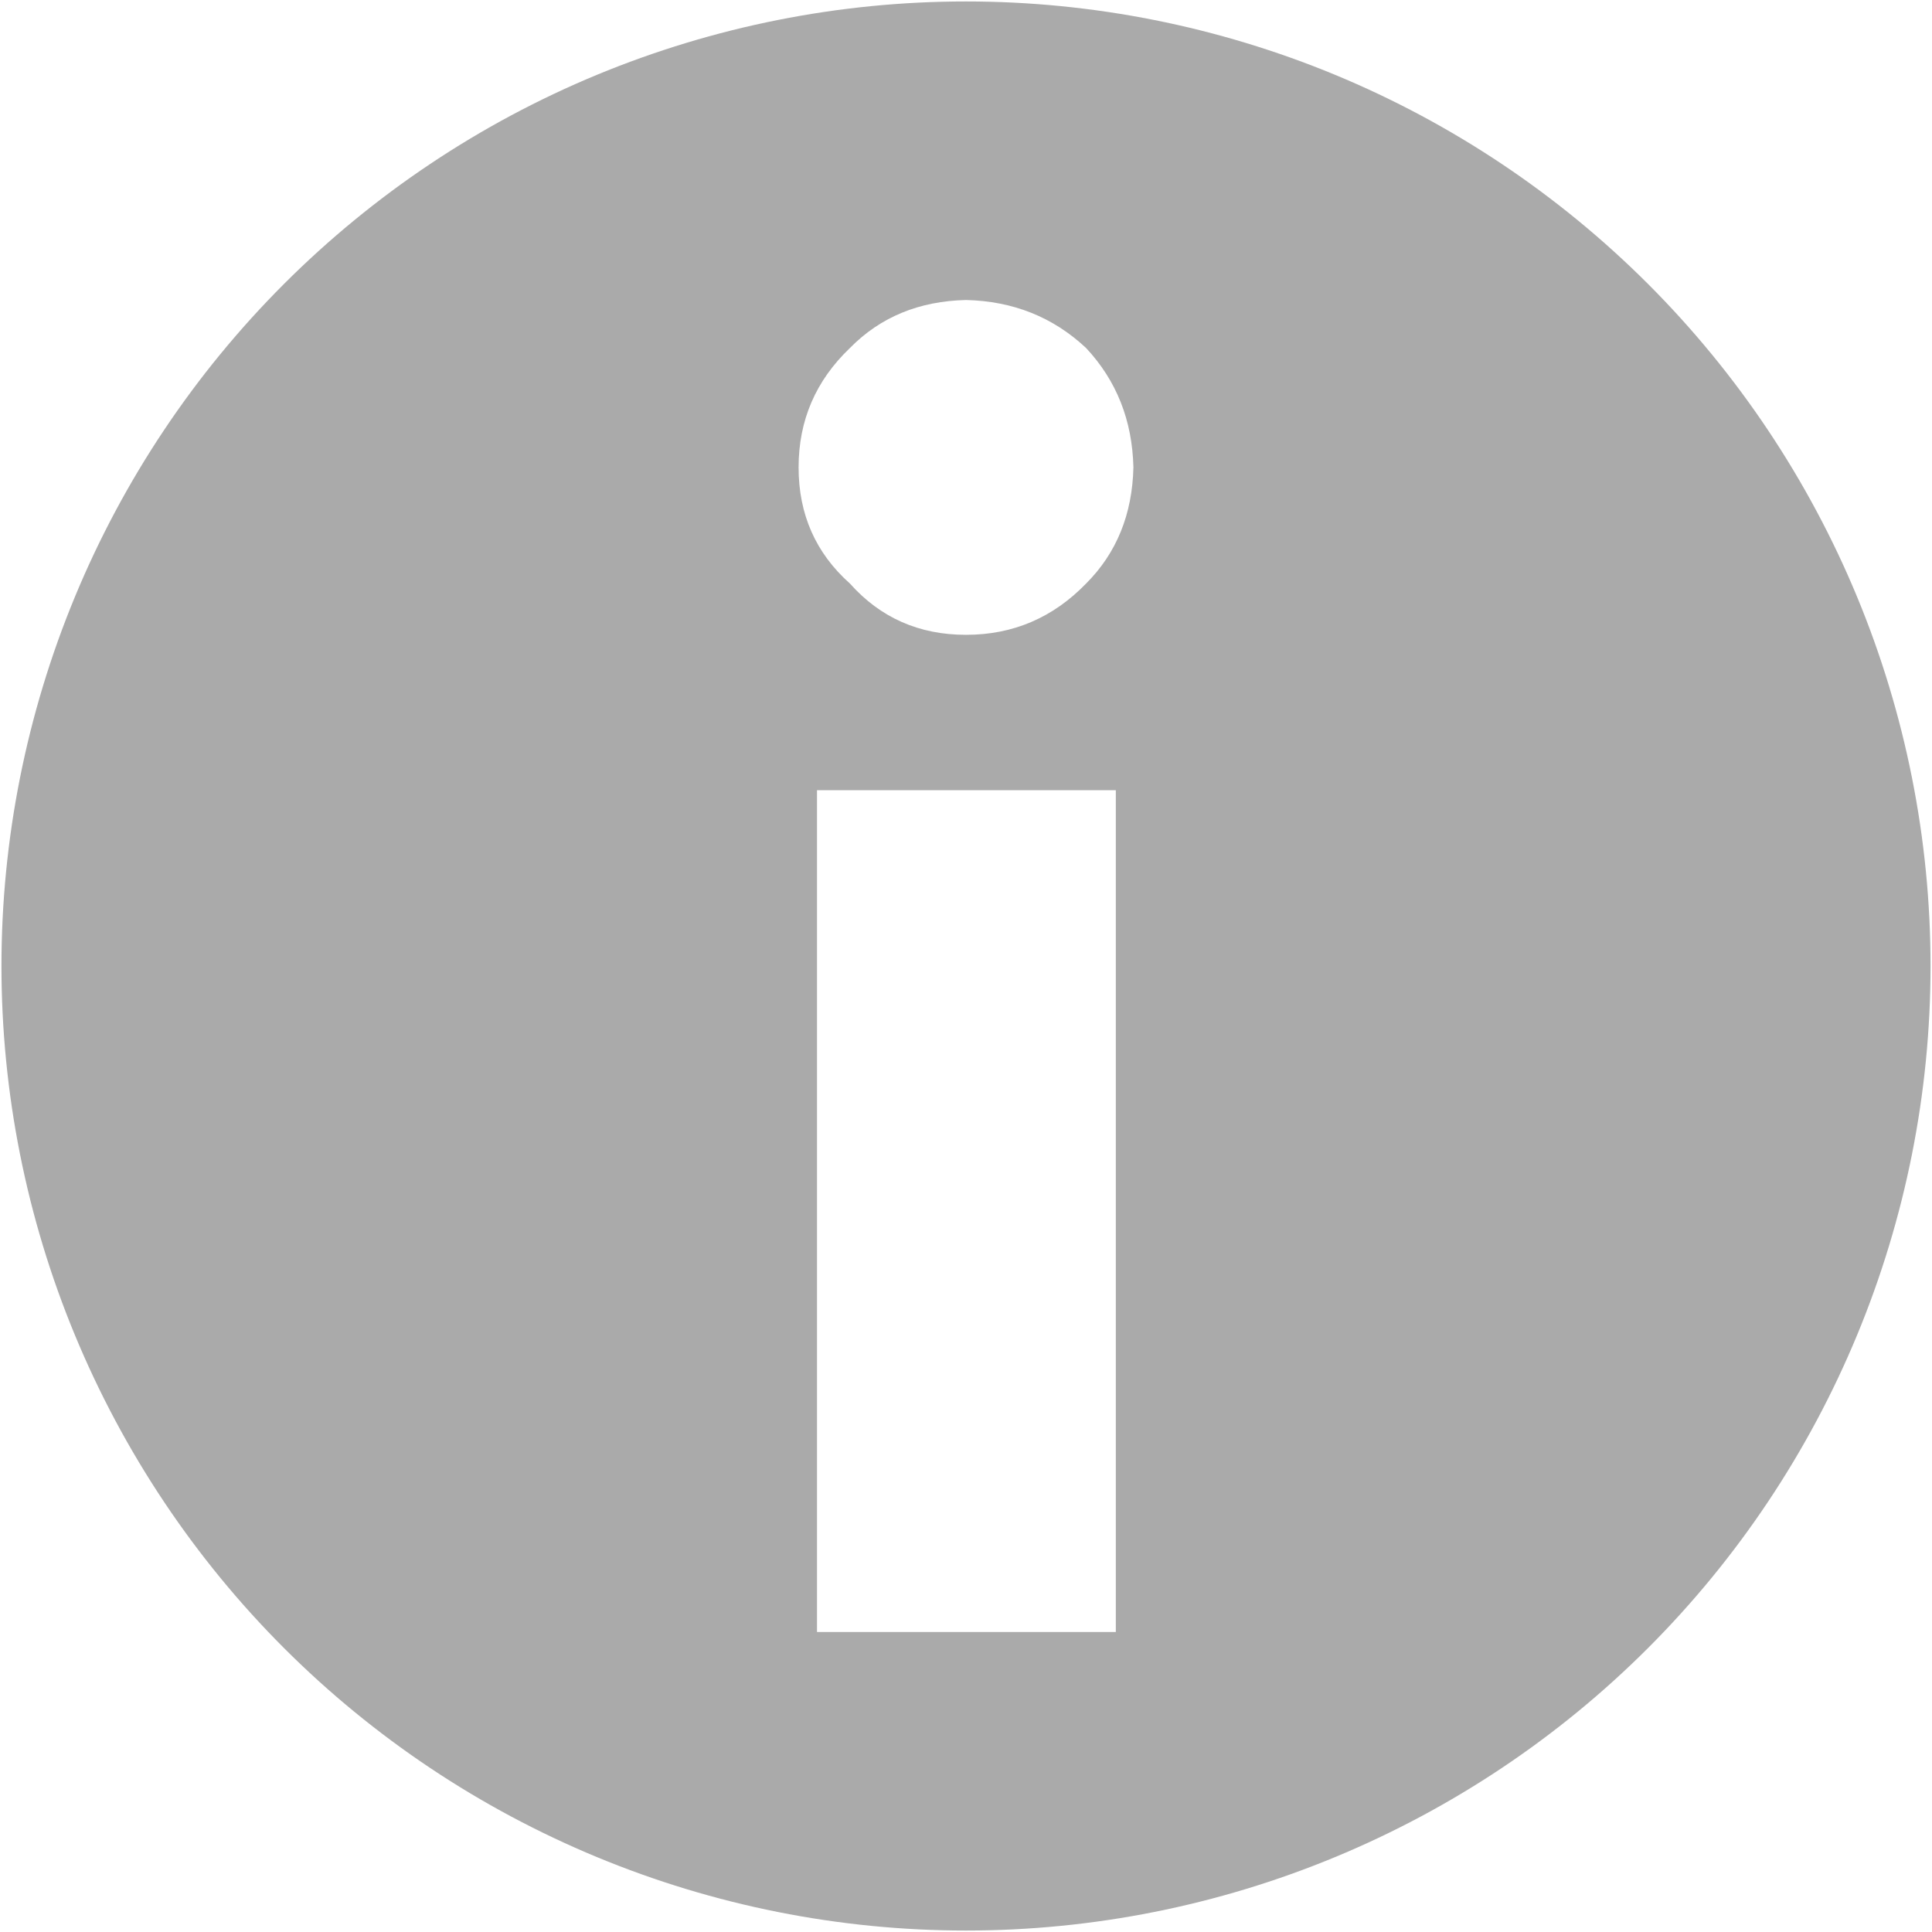 <svg version="1.2" baseProfile="tiny-ps" xmlns="http://www.w3.org/2000/svg" viewBox="0 0 212 212" width="212" height="212">
	<style>
		tspan { white-space:pre }
		.shp0 { fill: #aaa } 
	</style>
	<path id="Layer" fill-rule="evenodd" class="shp0" d="M106 0.16C119.9 0.16 133.66 2.9 146.5 8.21C159.34 13.53 171.01 21.33 180.84 31.16C190.67 40.99 198.46 52.65 203.78 65.49C209.1 78.34 211.84 92.1 211.84 106C211.84 119.9 209.1 133.66 203.78 146.5C198.46 159.34 190.67 171.01 180.84 180.84C171.01 190.67 159.34 198.46 146.5 203.78C133.66 209.1 119.9 211.84 106 211.84C92.1 211.84 78.34 209.1 65.5 203.78C52.66 198.46 40.99 190.67 31.16 180.84C21.33 171.01 13.54 159.34 8.22 146.5C2.9 133.66 0.16 119.9 0.16 106C0.16 92.1 2.9 78.34 8.22 65.49C13.54 52.65 21.33 40.99 31.16 31.16C40.99 21.33 52.66 13.53 65.5 8.21C78.34 2.9 92.1 0.16 106 0.16ZM106 32.92C100.84 33.04 96.6 34.79 93.26 38.19C89.51 41.77 87.63 46.13 87.63 51.29C87.63 56.44 89.51 60.69 93.26 64.03C96.6 67.78 100.84 69.66 106 69.66C111.16 69.66 115.55 67.78 119.18 64.03C122.52 60.69 124.25 56.44 124.37 51.29C124.25 46.13 122.52 41.77 119.18 38.19C115.55 34.79 111.16 33.04 106 32.92ZM89.65 179.08L122.44 179.08L122.44 86.71L89.65 86.71L89.65 179.08Z" />
</svg>